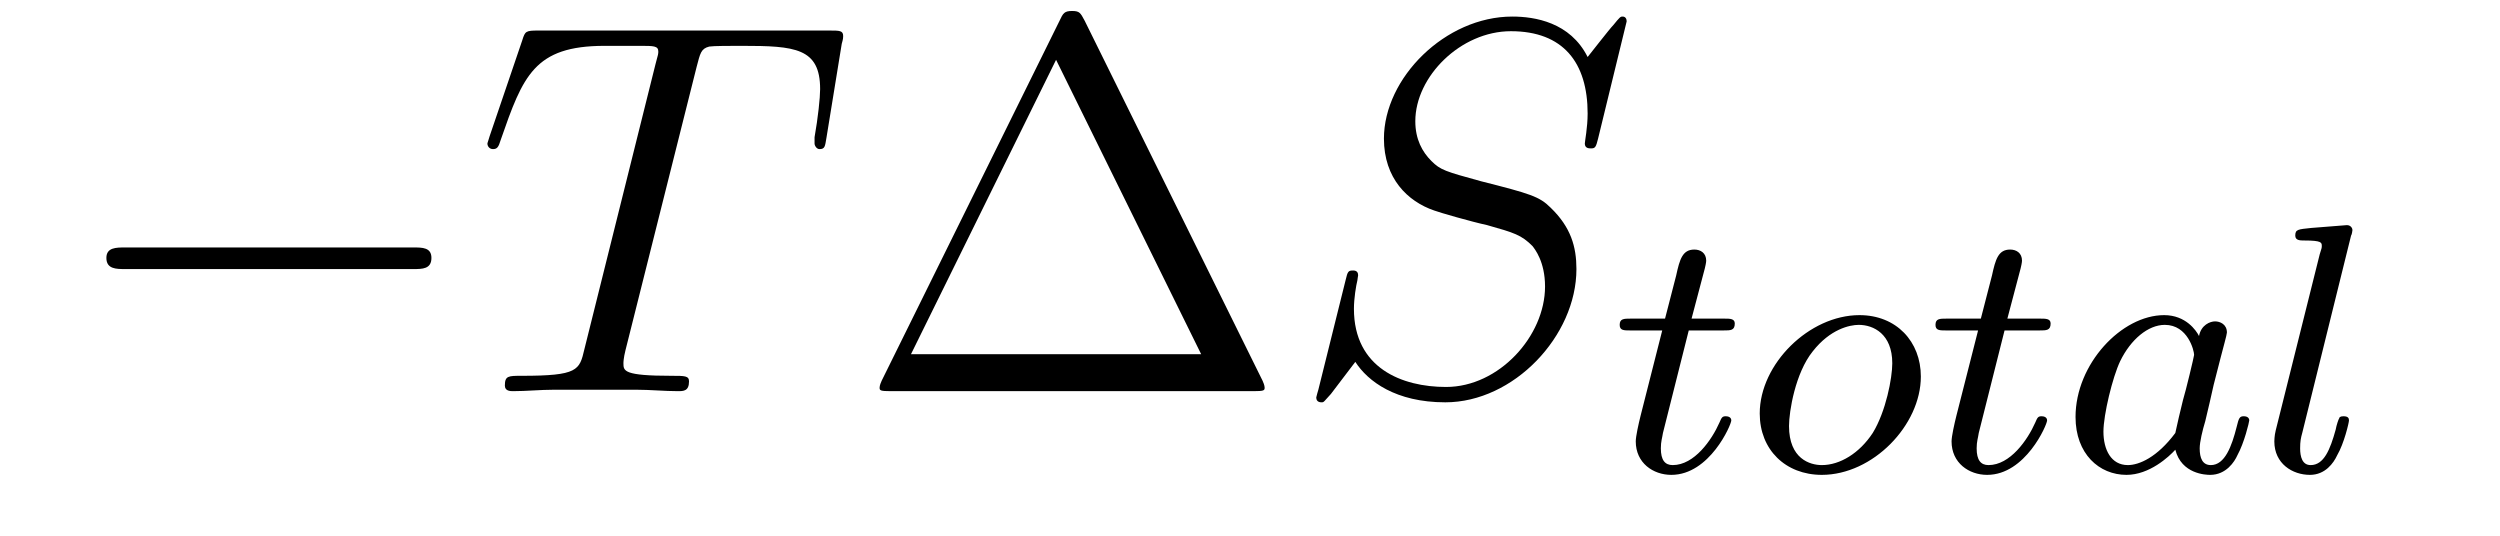 <?xml version='1.0'?>
<!-- This file was generated by dvisvgm 1.9.2 -->
<svg height='12pt' version='1.1' viewBox='0 -12 56 12' width='56pt' xmlns='http://www.w3.org/2000/svg' xmlns:xlink='http://www.w3.org/1999/xlink'>
<g id='page1'>
<g transform='matrix(1 0 0 1 -127 651)'>
<path d='M136.258 -656.973C136.461 -656.973 136.664 -656.973 136.664 -657.223C136.664 -657.457 136.461 -657.457 136.258 -657.457H129.805C129.602 -657.457 129.383 -657.457 129.383 -657.223C129.383 -656.973 129.602 -656.973 129.805 -656.973H136.258ZM137.637 -654.238' fill-rule='evenodd'/>
<path d='M142.605 -661.504C142.684 -661.801 142.699 -661.91 142.887 -661.957C142.98 -661.973 143.371 -661.973 143.621 -661.973C144.809 -661.973 145.371 -661.926 145.371 -661.004C145.371 -660.816 145.324 -660.363 145.246 -659.926V-659.785C145.246 -659.738 145.293 -659.66 145.356 -659.66C145.48 -659.66 145.48 -659.723 145.512 -659.91L145.855 -662.019C145.887 -662.129 145.887 -662.16 145.887 -662.191C145.887 -662.316 145.809 -662.316 145.574 -662.316H139.059C138.777 -662.316 138.762 -662.301 138.699 -662.098L137.965 -659.941C137.965 -659.926 137.918 -659.801 137.918 -659.785C137.918 -659.723 137.965 -659.66 138.043 -659.66C138.137 -659.66 138.168 -659.707 138.215 -659.863C138.715 -661.301 138.965 -661.973 140.543 -661.973H141.34C141.637 -661.973 141.746 -661.973 141.746 -661.848C141.746 -661.801 141.746 -661.785 141.684 -661.566L140.09 -655.176C139.98 -654.707 139.949 -654.582 138.684 -654.582C138.387 -654.582 138.309 -654.582 138.309 -654.363C138.309 -654.238 138.434 -654.238 138.496 -654.238C138.793 -654.238 139.105 -654.27 139.402 -654.27H141.262C141.559 -654.27 141.887 -654.238 142.184 -654.238C142.309 -654.238 142.434 -654.238 142.434 -654.457C142.434 -654.582 142.34 -654.582 142.043 -654.582C140.965 -654.582 140.965 -654.691 140.965 -654.863C140.965 -654.879 140.965 -654.973 141.012 -655.16L142.605 -661.504ZM144.477 -654.238' fill-rule='evenodd'/>
<path d='M151.297 -662.535C151.203 -662.707 151.188 -662.754 151.016 -662.754C150.844 -662.754 150.813 -662.707 150.734 -662.535L146.75 -654.473C146.734 -654.441 146.703 -654.363 146.703 -654.316C146.703 -654.254 146.719 -654.238 146.953 -654.238H155.078C155.313 -654.238 155.328 -654.254 155.328 -654.316C155.328 -654.363 155.297 -654.441 155.281 -654.473L151.297 -662.535ZM150.656 -661.66L153.906 -655.066H147.406L150.656 -661.66ZM155.875 -654.238' fill-rule='evenodd'/>
<path d='M163.437 -662.52C163.437 -662.629 163.359 -662.629 163.344 -662.629C163.297 -662.629 163.281 -662.613 163.141 -662.441C163.062 -662.363 162.578 -661.738 162.563 -661.723C162.172 -662.504 161.375 -662.629 160.875 -662.629C159.375 -662.629 158 -661.254 158 -659.895C158 -659.004 158.531 -658.488 159.125 -658.285C159.25 -658.238 159.953 -658.035 160.313 -657.957C160.922 -657.785 161.078 -657.738 161.328 -657.488C161.375 -657.426 161.609 -657.144 161.609 -656.582C161.609 -655.473 160.578 -654.332 159.391 -654.332C158.406 -654.332 157.328 -654.754 157.328 -656.082C157.328 -656.316 157.375 -656.598 157.406 -656.723C157.406 -656.754 157.422 -656.816 157.422 -656.832C157.422 -656.879 157.406 -656.941 157.313 -656.941C157.203 -656.941 157.188 -656.926 157.141 -656.723L156.531 -654.27C156.531 -654.27 156.484 -654.113 156.484 -654.098C156.484 -653.988 156.578 -653.988 156.609 -653.988C156.656 -653.988 156.656 -654.004 156.813 -654.176L157.359 -654.894C157.641 -654.457 158.266 -653.988 159.375 -653.988C160.906 -653.988 162.312 -655.473 162.312 -656.973C162.312 -657.473 162.188 -657.91 161.734 -658.348C161.484 -658.598 161.281 -658.66 160.172 -658.941C159.375 -659.16 159.266 -659.191 159.063 -659.394C158.859 -659.598 158.703 -659.879 158.703 -660.285C158.703 -661.285 159.719 -662.301 160.844 -662.301C162.016 -662.301 162.563 -661.598 162.563 -660.457C162.563 -660.144 162.5 -659.832 162.5 -659.785C162.5 -659.676 162.594 -659.676 162.641 -659.676C162.734 -659.676 162.75 -659.707 162.797 -659.895L163.437 -662.52ZM163.074 -654.238' fill-rule='evenodd'/>
<path d='M164.828 -655.598H165.609C165.766 -655.598 165.859 -655.598 165.859 -655.754C165.859 -655.863 165.75 -655.863 165.625 -655.863H164.891L165.188 -656.988C165.219 -657.113 165.219 -657.16 165.219 -657.16C165.219 -657.332 165.094 -657.41 164.953 -657.41C164.688 -657.41 164.625 -657.191 164.547 -656.832L164.297 -655.863H163.531C163.375 -655.863 163.281 -655.863 163.281 -655.723C163.281 -655.598 163.375 -655.598 163.516 -655.598H164.234L163.75 -653.691C163.703 -653.504 163.641 -653.223 163.641 -653.113C163.641 -652.629 164.031 -652.363 164.438 -652.363C165.297 -652.363 165.781 -653.488 165.781 -653.582C165.781 -653.66 165.703 -653.676 165.656 -653.676C165.578 -653.676 165.563 -653.645 165.516 -653.535C165.344 -653.145 164.953 -652.582 164.469 -652.582C164.297 -652.582 164.203 -652.691 164.203 -652.957C164.203 -653.113 164.234 -653.191 164.25 -653.301L164.828 -655.598ZM170.027 -654.566C170.027 -655.348 169.48 -655.941 168.652 -655.941C167.527 -655.941 166.418 -654.848 166.418 -653.738C166.418 -652.926 166.996 -652.363 167.809 -652.363C168.949 -652.363 170.027 -653.473 170.027 -654.566ZM167.809 -652.582C167.543 -652.582 167.074 -652.723 167.074 -653.457C167.074 -653.785 167.215 -654.645 167.605 -655.129C167.996 -655.629 168.434 -655.723 168.637 -655.723C168.965 -655.723 169.387 -655.52 169.387 -654.863C169.387 -654.535 169.246 -653.785 168.949 -653.301C168.652 -652.848 168.215 -652.582 167.809 -652.582ZM171.902 -655.598H172.684C172.84 -655.598 172.934 -655.598 172.934 -655.754C172.934 -655.863 172.824 -655.863 172.699 -655.863H171.965L172.262 -656.988C172.293 -657.113 172.293 -657.16 172.293 -657.16C172.293 -657.332 172.168 -657.41 172.027 -657.41C171.762 -657.41 171.699 -657.191 171.621 -656.832L171.371 -655.863H170.605C170.449 -655.863 170.355 -655.863 170.355 -655.723C170.355 -655.598 170.449 -655.598 170.59 -655.598H171.309L170.824 -653.691C170.777 -653.504 170.715 -653.223 170.715 -653.113C170.715 -652.629 171.105 -652.363 171.512 -652.363C172.371 -652.363 172.855 -653.488 172.855 -653.582C172.855 -653.66 172.777 -653.676 172.731 -653.676C172.652 -653.676 172.637 -653.645 172.59 -653.535C172.418 -653.145 172.027 -652.582 171.543 -652.582C171.371 -652.582 171.277 -652.691 171.277 -652.957C171.277 -653.113 171.309 -653.191 171.324 -653.301L171.902 -655.598ZM176.258 -655.473C176.195 -655.598 175.961 -655.941 175.477 -655.941C174.523 -655.941 173.492 -654.848 173.492 -653.66C173.492 -652.832 174.023 -652.363 174.633 -652.363C175.148 -652.363 175.586 -652.77 175.727 -652.926C175.867 -652.379 176.414 -652.363 176.508 -652.363C176.867 -652.363 177.055 -652.66 177.117 -652.801C177.273 -653.082 177.383 -653.551 177.383 -653.582C177.383 -653.629 177.352 -653.676 177.258 -653.676C177.164 -653.676 177.148 -653.629 177.102 -653.441C176.992 -653.004 176.836 -652.582 176.523 -652.582C176.336 -652.582 176.273 -652.738 176.273 -652.957C176.273 -653.098 176.336 -653.363 176.398 -653.566C176.445 -653.754 176.555 -654.238 176.586 -654.379L176.742 -654.988C176.789 -655.176 176.883 -655.504 176.883 -655.551C176.883 -655.738 176.727 -655.801 176.617 -655.801C176.508 -655.801 176.305 -655.723 176.258 -655.473ZM175.727 -653.301C175.32 -652.754 174.914 -652.582 174.664 -652.582C174.289 -652.582 174.117 -652.926 174.117 -653.332C174.117 -653.707 174.32 -654.551 174.492 -654.91C174.727 -655.395 175.117 -655.723 175.492 -655.723C176.008 -655.723 176.148 -655.145 176.148 -655.051C176.148 -655.02 175.961 -654.238 175.898 -654.035C175.805 -653.66 175.805 -653.645 175.727 -653.301ZM179.664 -657.723C179.68 -657.738 179.695 -657.832 179.695 -657.848C179.695 -657.879 179.664 -657.957 179.57 -657.957L178.773 -657.894C178.477 -657.863 178.414 -657.863 178.414 -657.723C178.414 -657.613 178.523 -657.613 178.617 -657.613C179.008 -657.613 179.008 -657.566 179.008 -657.488C179.008 -657.457 179.008 -657.441 178.961 -657.301L177.977 -653.363C177.945 -653.238 177.945 -653.113 177.945 -653.113C177.945 -652.613 178.352 -652.363 178.742 -652.363C179.086 -652.363 179.273 -652.629 179.352 -652.801C179.508 -653.066 179.617 -653.535 179.617 -653.582S179.602 -653.676 179.492 -653.676C179.414 -653.676 179.398 -653.645 179.398 -653.629C179.383 -653.613 179.336 -653.473 179.32 -653.379C179.195 -652.926 179.055 -652.582 178.758 -652.582C178.57 -652.582 178.523 -652.77 178.523 -652.957C178.523 -653.113 178.539 -653.191 178.57 -653.301L179.664 -657.723ZM180.105 -652.441' fill-rule='evenodd'/>
</g>
</g>
</svg>
